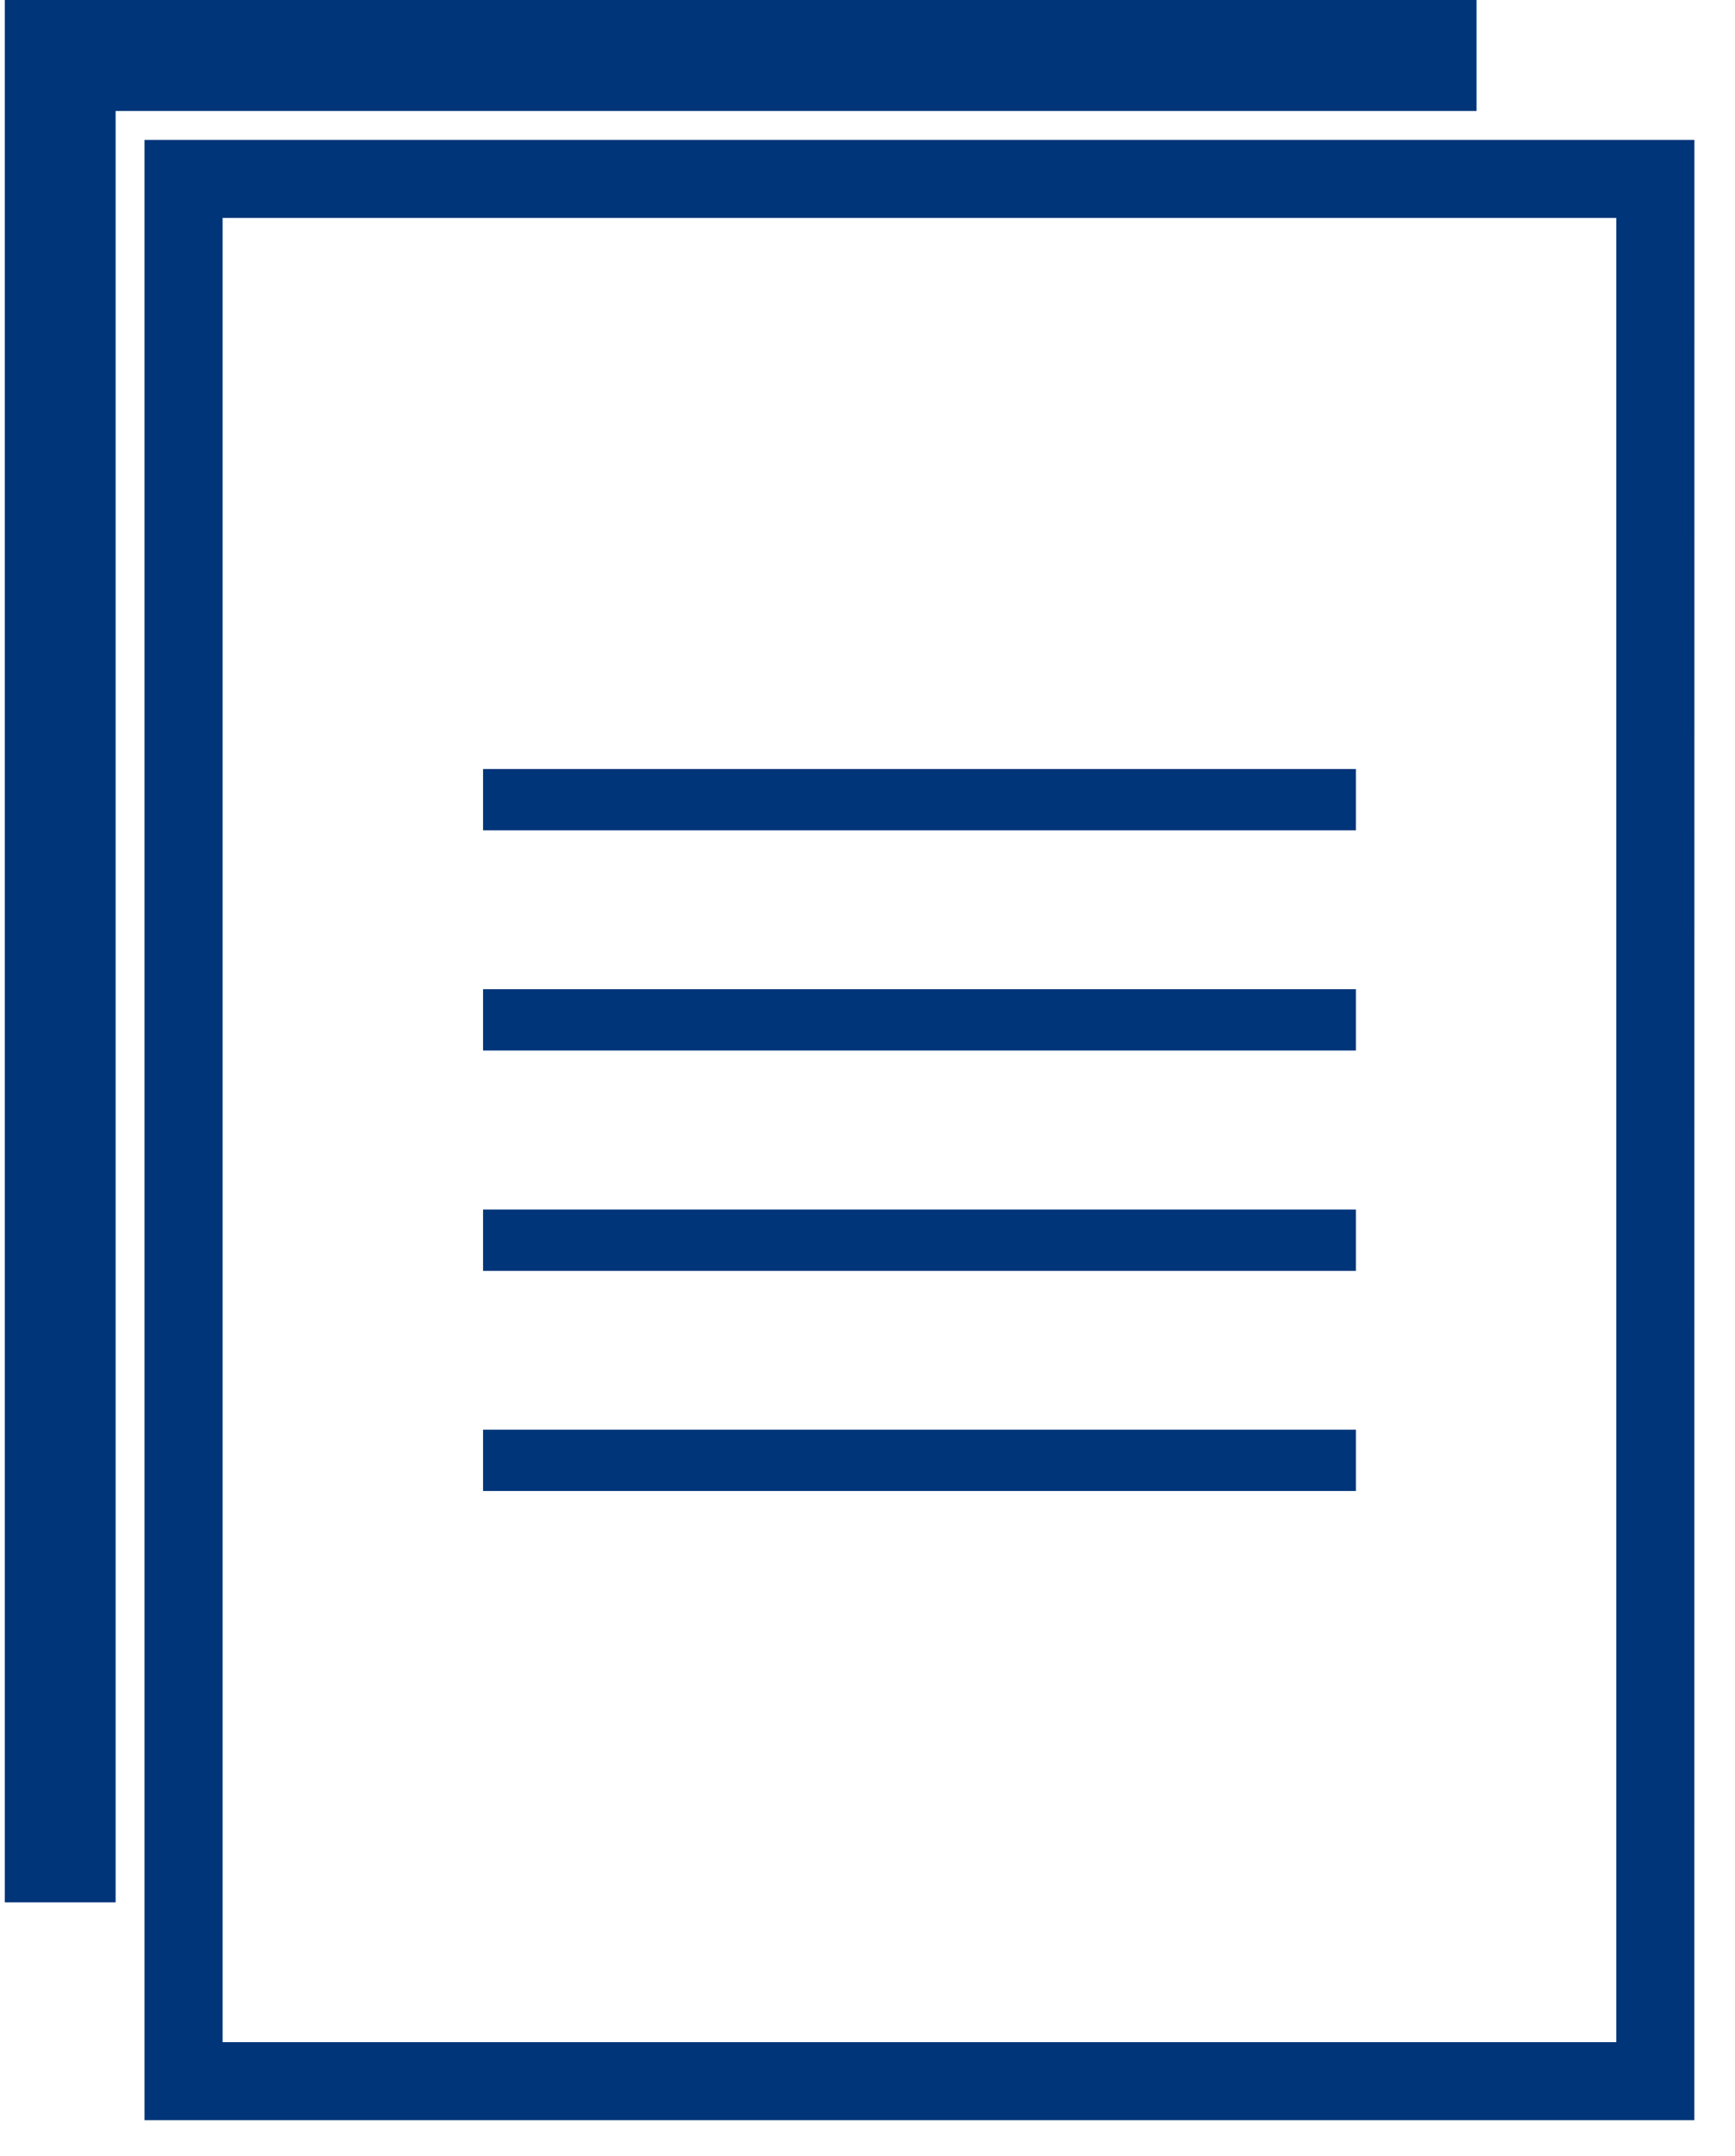 <svg fill="none" height="41" width="33" xmlns="http://www.w3.org/2000/svg"><g fill="#003579"><path d="M28.084 0v2.11H2.199v34.066H.091V0z"/><g stroke="#003579"><path d="M31.909 40H3.067V2.978H31.91zm-27.993-.848H31.06V3.826H3.916z" stroke-width=".636"/><path d="M25.63 14.783H9.347v.848H25.63zm0 4.187H9.347v.848H25.63zm0 4.19H9.347v.848H25.63zm0 4.186H9.347v.848H25.63z" stroke-width=".318"/></g></g></svg>